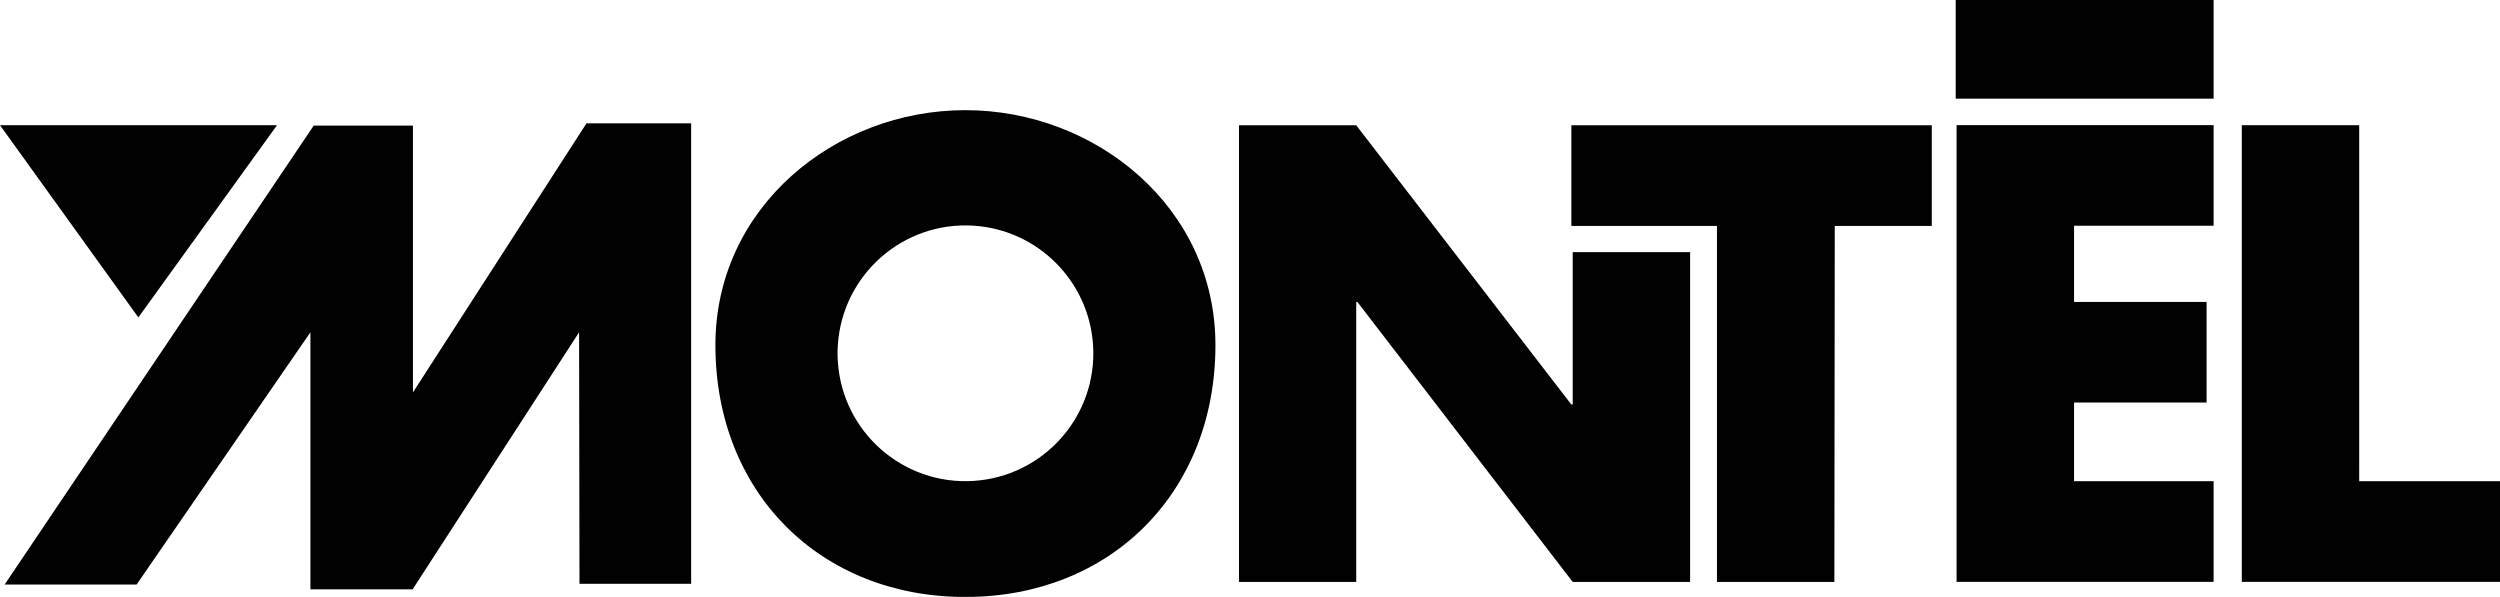 <?xml version="1.0" encoding="UTF-8"?>
<svg id="Layer_2" data-name="Layer 2" xmlns="http://www.w3.org/2000/svg" viewBox="0 0 317.48 75.8">
  <defs>
    <style>
      .cls-1 {
        fill: #010101;
      }
    </style>
  </defs>
  <g id="Layer_1-2" data-name="Layer 1">
    <path class="cls-1" d="m17.57,40.31l17.61-24.41H0l17.57,24.41Zm56.01,33.83h14.19V15.66h-13.29l-22.04,34.17V15.95h-12.6L.59,74.23h16.76l22.07-32.03v32.64h12.98l21.14-32.64.05,31.94Zm65.23-30.32c.58,8.95-6.21,16.67-15.16,17.25-8.95.58-16.68-6.21-17.25-15.16-.05-.7-.05-1.4,0-2.09.58-8.95,8.3-15.74,17.25-15.16,8.14.53,14.63,7.02,15.16,15.16m15.54,0c0-17.52-15.23-29.83-31.76-29.83s-31.74,12.3-31.74,29.83c0,18.76,13.32,31.99,31.74,31.99s31.76-13.23,31.76-31.99m45.37,7.54h-.18l-27.31-35.45h-14.89v57.99h14.89v-35.54h.16l27.33,35.54h14.91v-41.88h-14.91v19.35Zm33.27-22.67h12.33v-12.78h-45.77v12.78h18.49v45.21h14.91l.05-45.21ZM281.11,0h-32.75v12.53h32.75V0Zm-32.64,73.89h32.64v-12.78h-17.72v-9.99h16.83v-12.78h-16.83v-9.67h17.72v-12.78h-32.64v57.99Zm69.01,0v-12.78h-17.88V15.9h-14.91v57.99h32.8Z"/>
  </g>
</svg>
